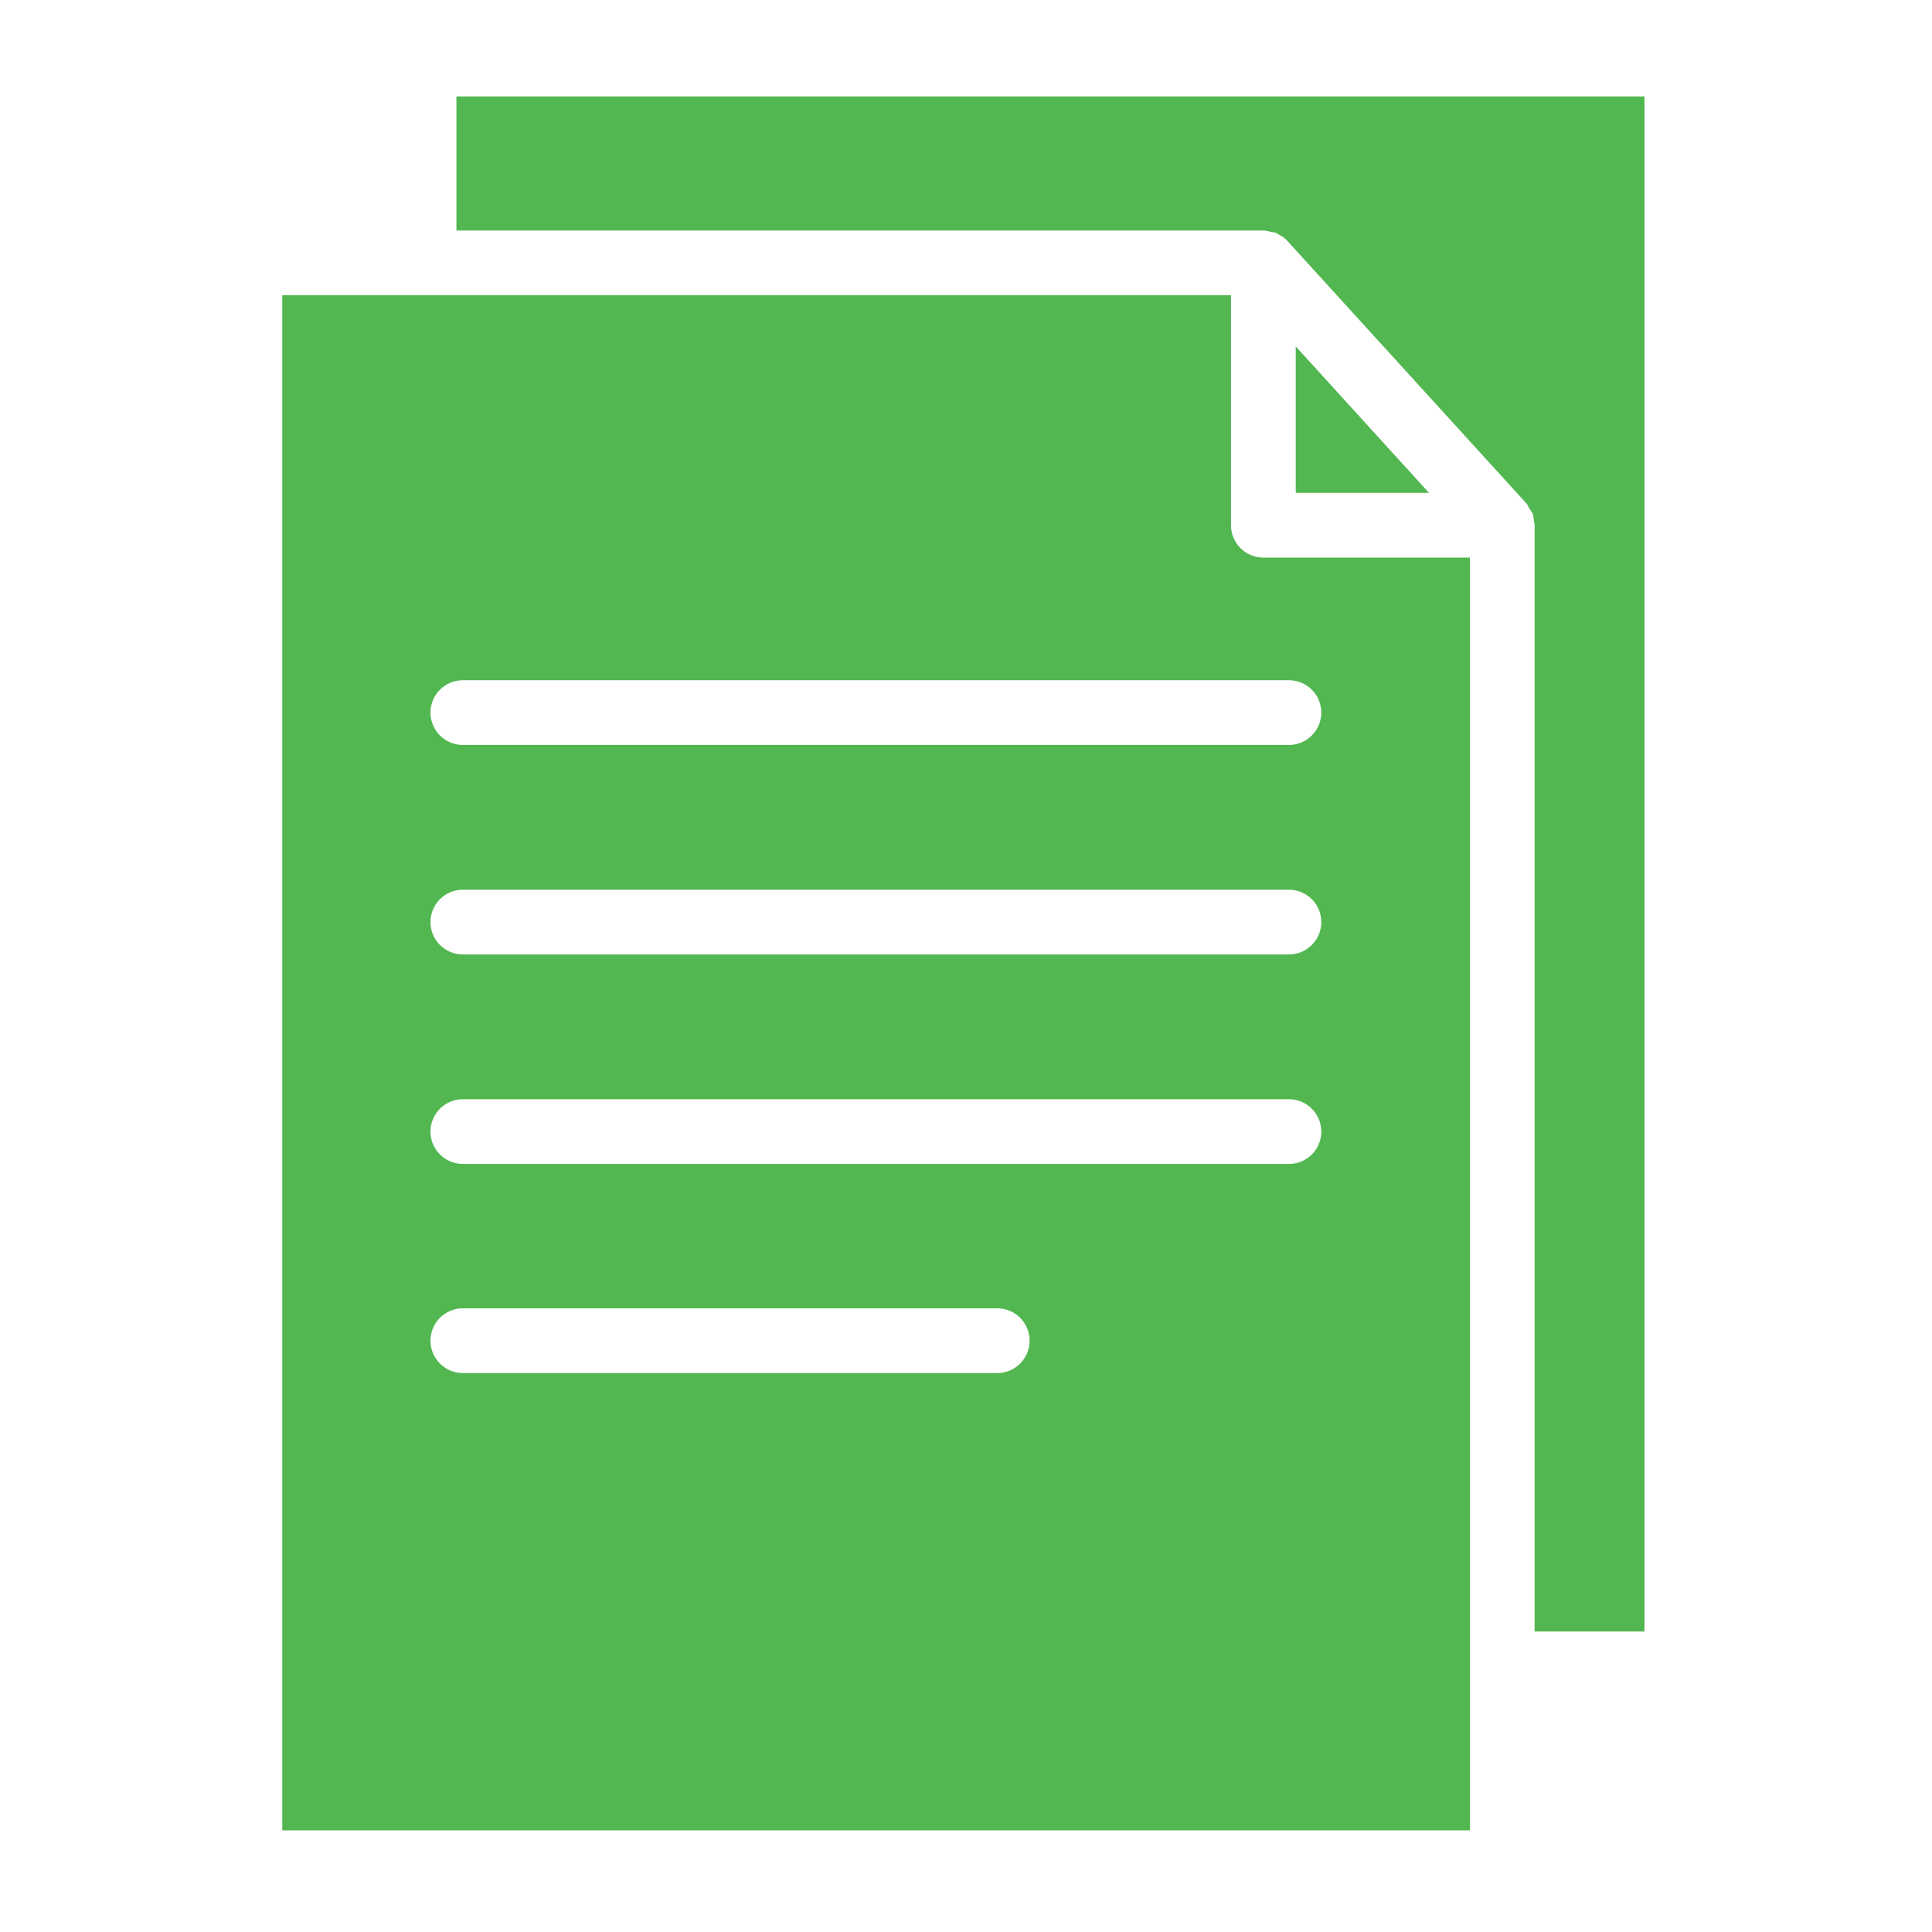 <svg xmlns="http://www.w3.org/2000/svg" xmlns:xlink="http://www.w3.org/1999/xlink" width="250" zoomAndPan="magnify" viewBox="0 0 187.5 187.5" height="250" preserveAspectRatio="xMidYMid meet" version="1.0"><defs><clipPath id="1a552e1f5d"><path d="M 27.344 28 L 143 28 L 143 177.66 L 27.344 177.66 Z M 27.344 28 " clip-rule="nonzero"/></clipPath><clipPath id="228d935036"><path d="M 44 9.359 L 159.742 9.359 L 159.742 159 L 44 159 Z M 44 9.359 " clip-rule="nonzero"/></clipPath></defs><g clip-path="url(#1a552e1f5d)"><path fill="#52b750" d="M 27.395 28.656 L 27.395 177.637 L 142.652 177.637 L 142.652 54.113 L 122.609 54.113 C 120.875 54.113 119.469 52.711 119.469 50.973 L 119.469 28.656 Z M 96.781 133.254 L 44.918 133.254 C 43.184 133.254 41.777 131.848 41.777 130.113 C 41.777 128.375 43.184 126.973 44.918 126.973 L 96.781 126.973 C 98.516 126.973 99.922 128.375 99.922 130.113 C 99.922 131.848 98.516 133.254 96.781 133.254 Z M 125.09 112.961 L 44.918 112.961 C 43.184 112.961 41.777 111.559 41.777 109.82 C 41.777 108.086 43.184 106.68 44.918 106.68 L 125.09 106.68 C 126.824 106.68 128.23 108.086 128.23 109.82 C 128.23 111.559 126.824 112.961 125.09 112.961 Z M 125.09 92.629 L 44.918 92.629 C 43.184 92.629 41.777 91.227 41.777 89.488 C 41.777 87.754 43.184 86.348 44.918 86.348 L 125.09 86.348 C 126.824 86.348 128.23 87.754 128.23 89.488 C 128.23 91.227 126.824 92.629 125.09 92.629 Z M 125.09 66.016 C 126.824 66.016 128.23 67.422 128.23 69.156 C 128.23 70.891 126.824 72.297 125.09 72.297 L 44.918 72.297 C 43.184 72.297 41.777 70.891 41.777 69.156 C 41.777 67.422 43.184 66.016 44.918 66.016 Z M 125.09 66.016 " fill-opacity="1" fill-rule="nonzero"/></g><path fill="#52b750" d="M 138.684 47.832 L 125.75 33.617 L 125.75 47.832 Z M 138.684 47.832 " fill-opacity="1" fill-rule="nonzero"/><g clip-path="url(#228d935036)"><path fill="#52b750" d="M 44.297 9.359 L 44.297 22.375 L 122.609 22.375 C 122.652 22.375 122.652 22.375 122.691 22.375 C 122.898 22.375 123.105 22.457 123.312 22.5 C 123.52 22.543 123.727 22.543 123.891 22.625 C 124.016 22.707 124.137 22.789 124.305 22.871 C 124.512 22.996 124.719 23.121 124.883 23.328 C 124.883 23.328 124.926 23.367 124.926 23.367 L 148.109 48.824 C 148.23 48.949 148.273 49.074 148.355 49.238 C 148.48 49.445 148.602 49.609 148.727 49.816 C 148.809 50.023 148.852 50.27 148.852 50.52 C 148.895 50.684 148.934 50.809 148.934 50.973 L 148.934 158.336 L 159.598 158.336 L 159.598 9.359 Z M 44.297 9.359 " fill-opacity="1" fill-rule="nonzero"/></g></svg>